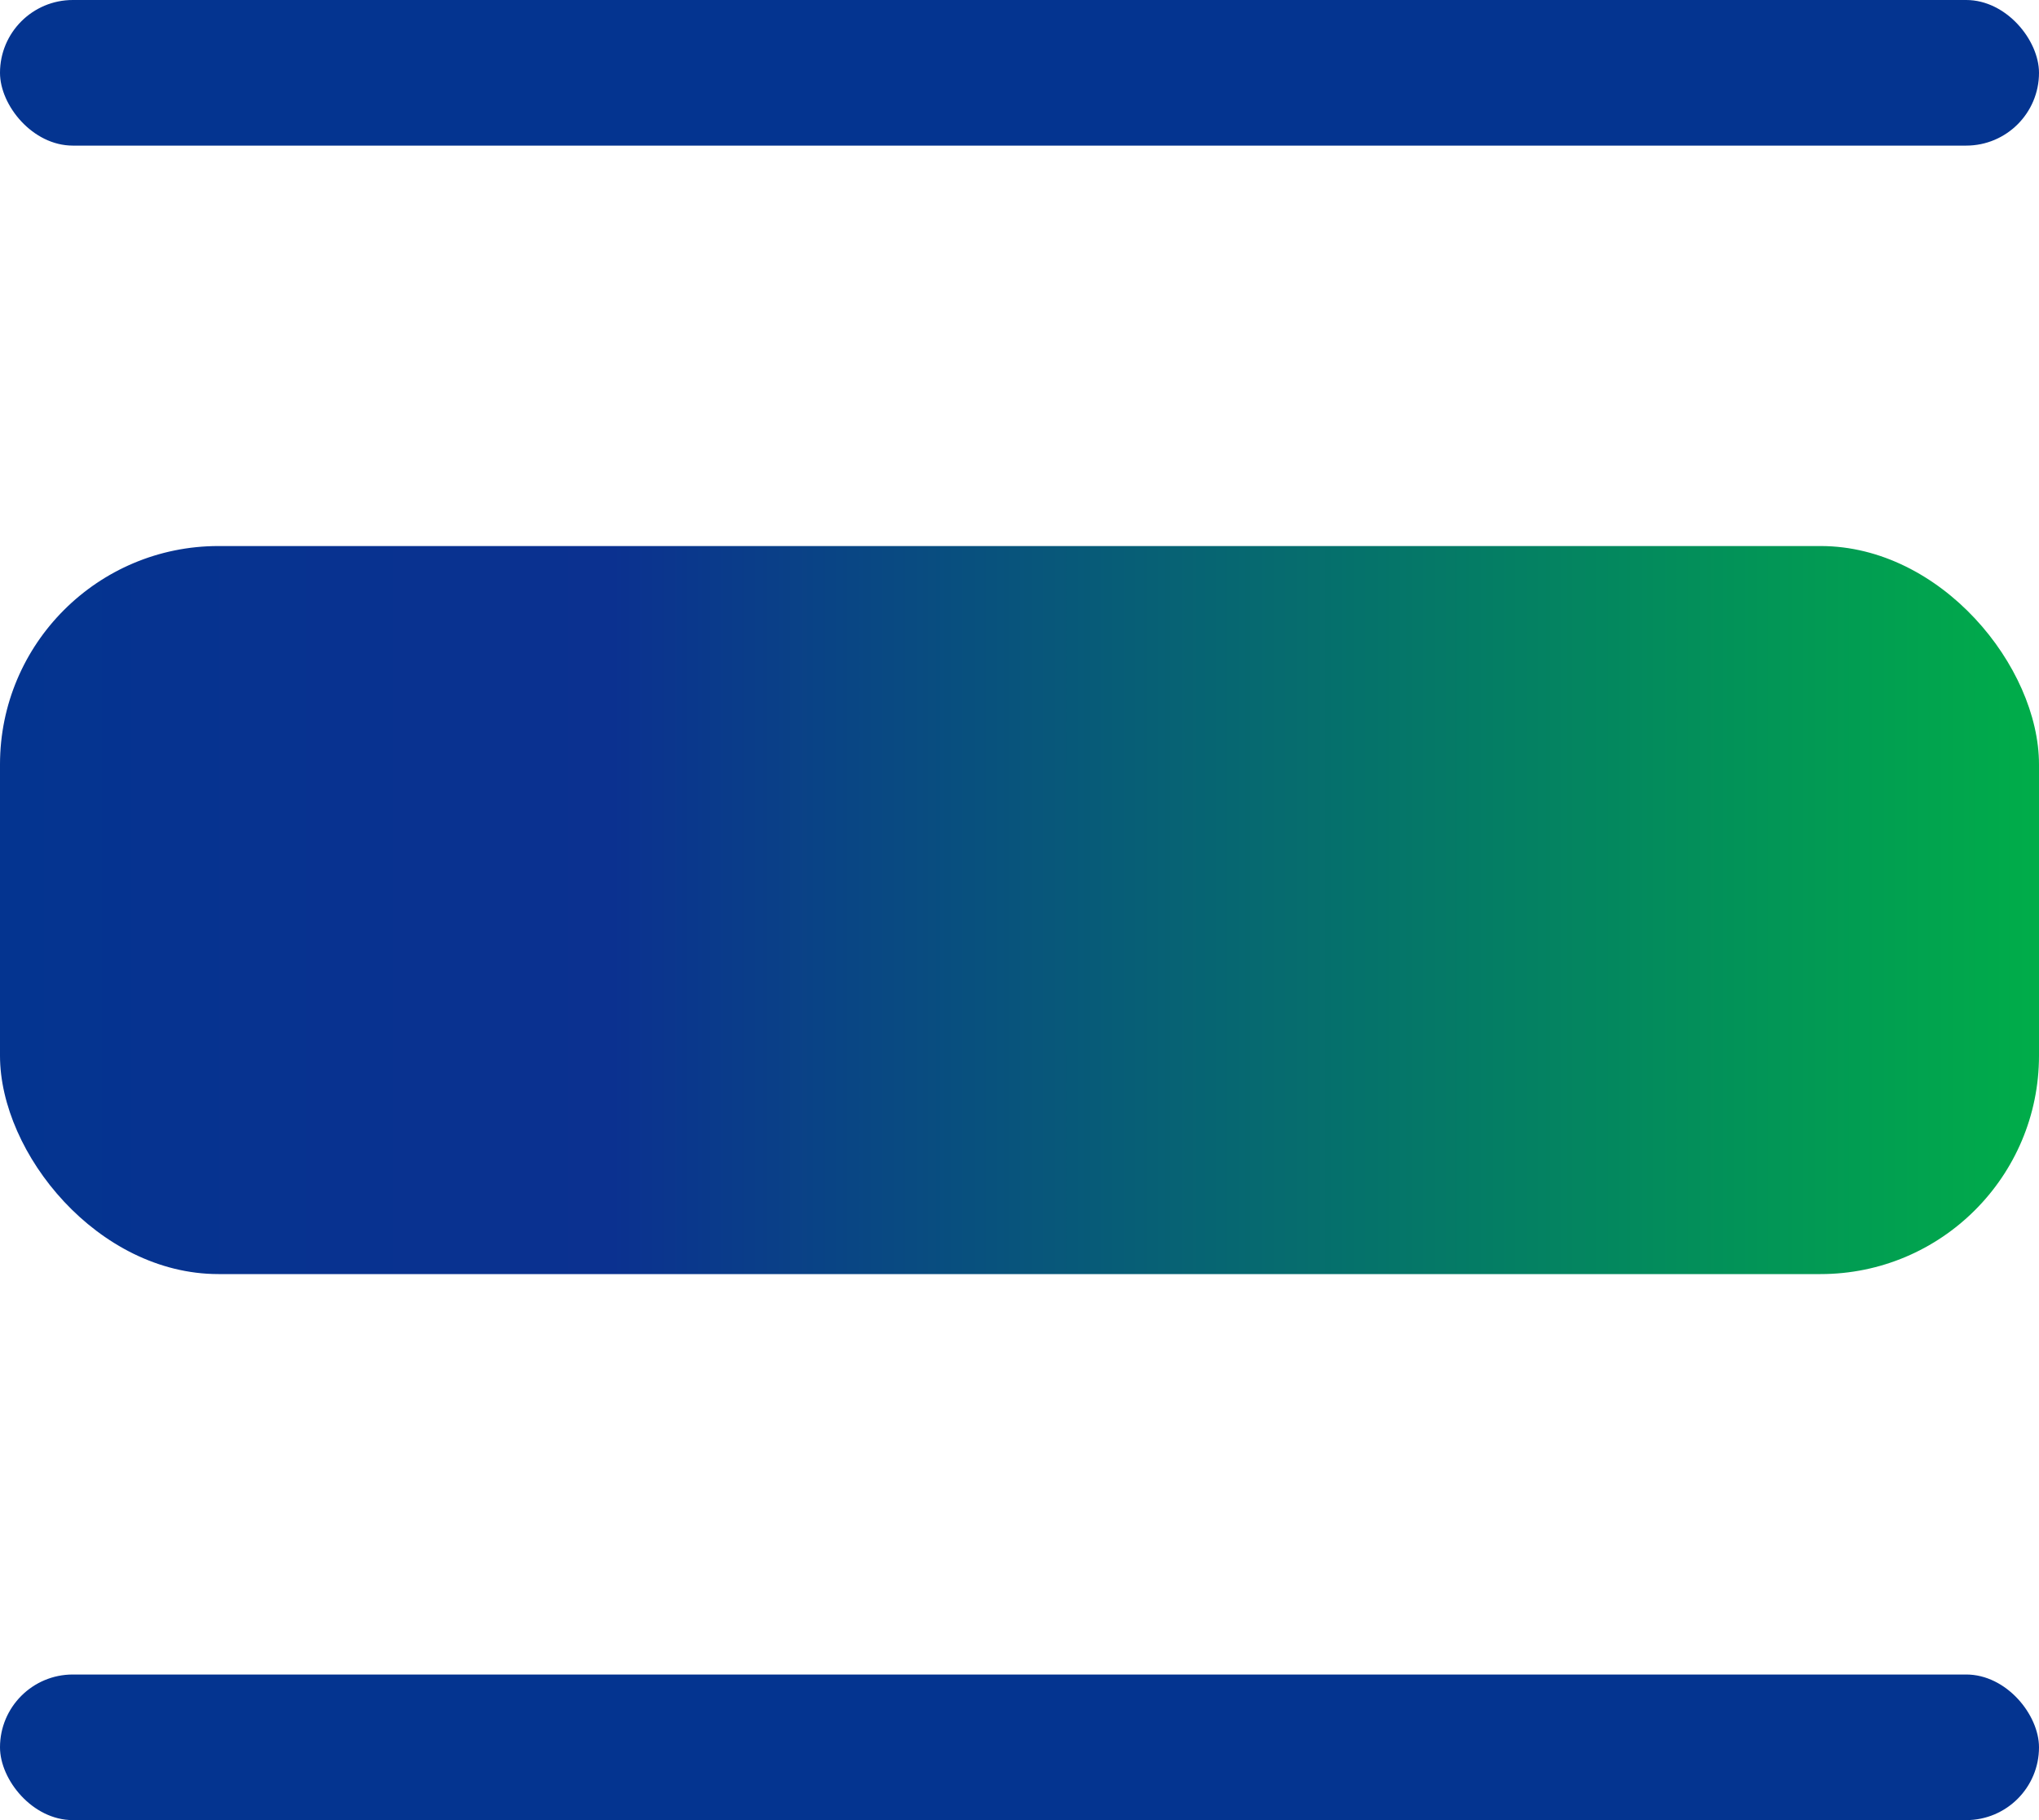 <svg width="56" height="50" viewBox="0 0 56 50" fill="none" xmlns="http://www.w3.org/2000/svg">
<rect width="56" height="4" rx="2" fill="#043490"/>
<rect y="15" width="56" height="20" rx="6" fill="url(#paint0_linear_825_5673)"/>
<rect y="46" width="56" height="4" rx="2" fill="#043490"/>
<defs>
<linearGradient id="paint0_linear_825_5673" x1="0" y1="25" x2="56" y2="25" gradientUnits="userSpaceOnUse">
<stop stop-color="#043490"/>
<stop offset="0.3" stop-color="#0B3190"/>
<stop offset="1" stop-color="#00AD49"/>
</linearGradient>
</defs>
</svg>
